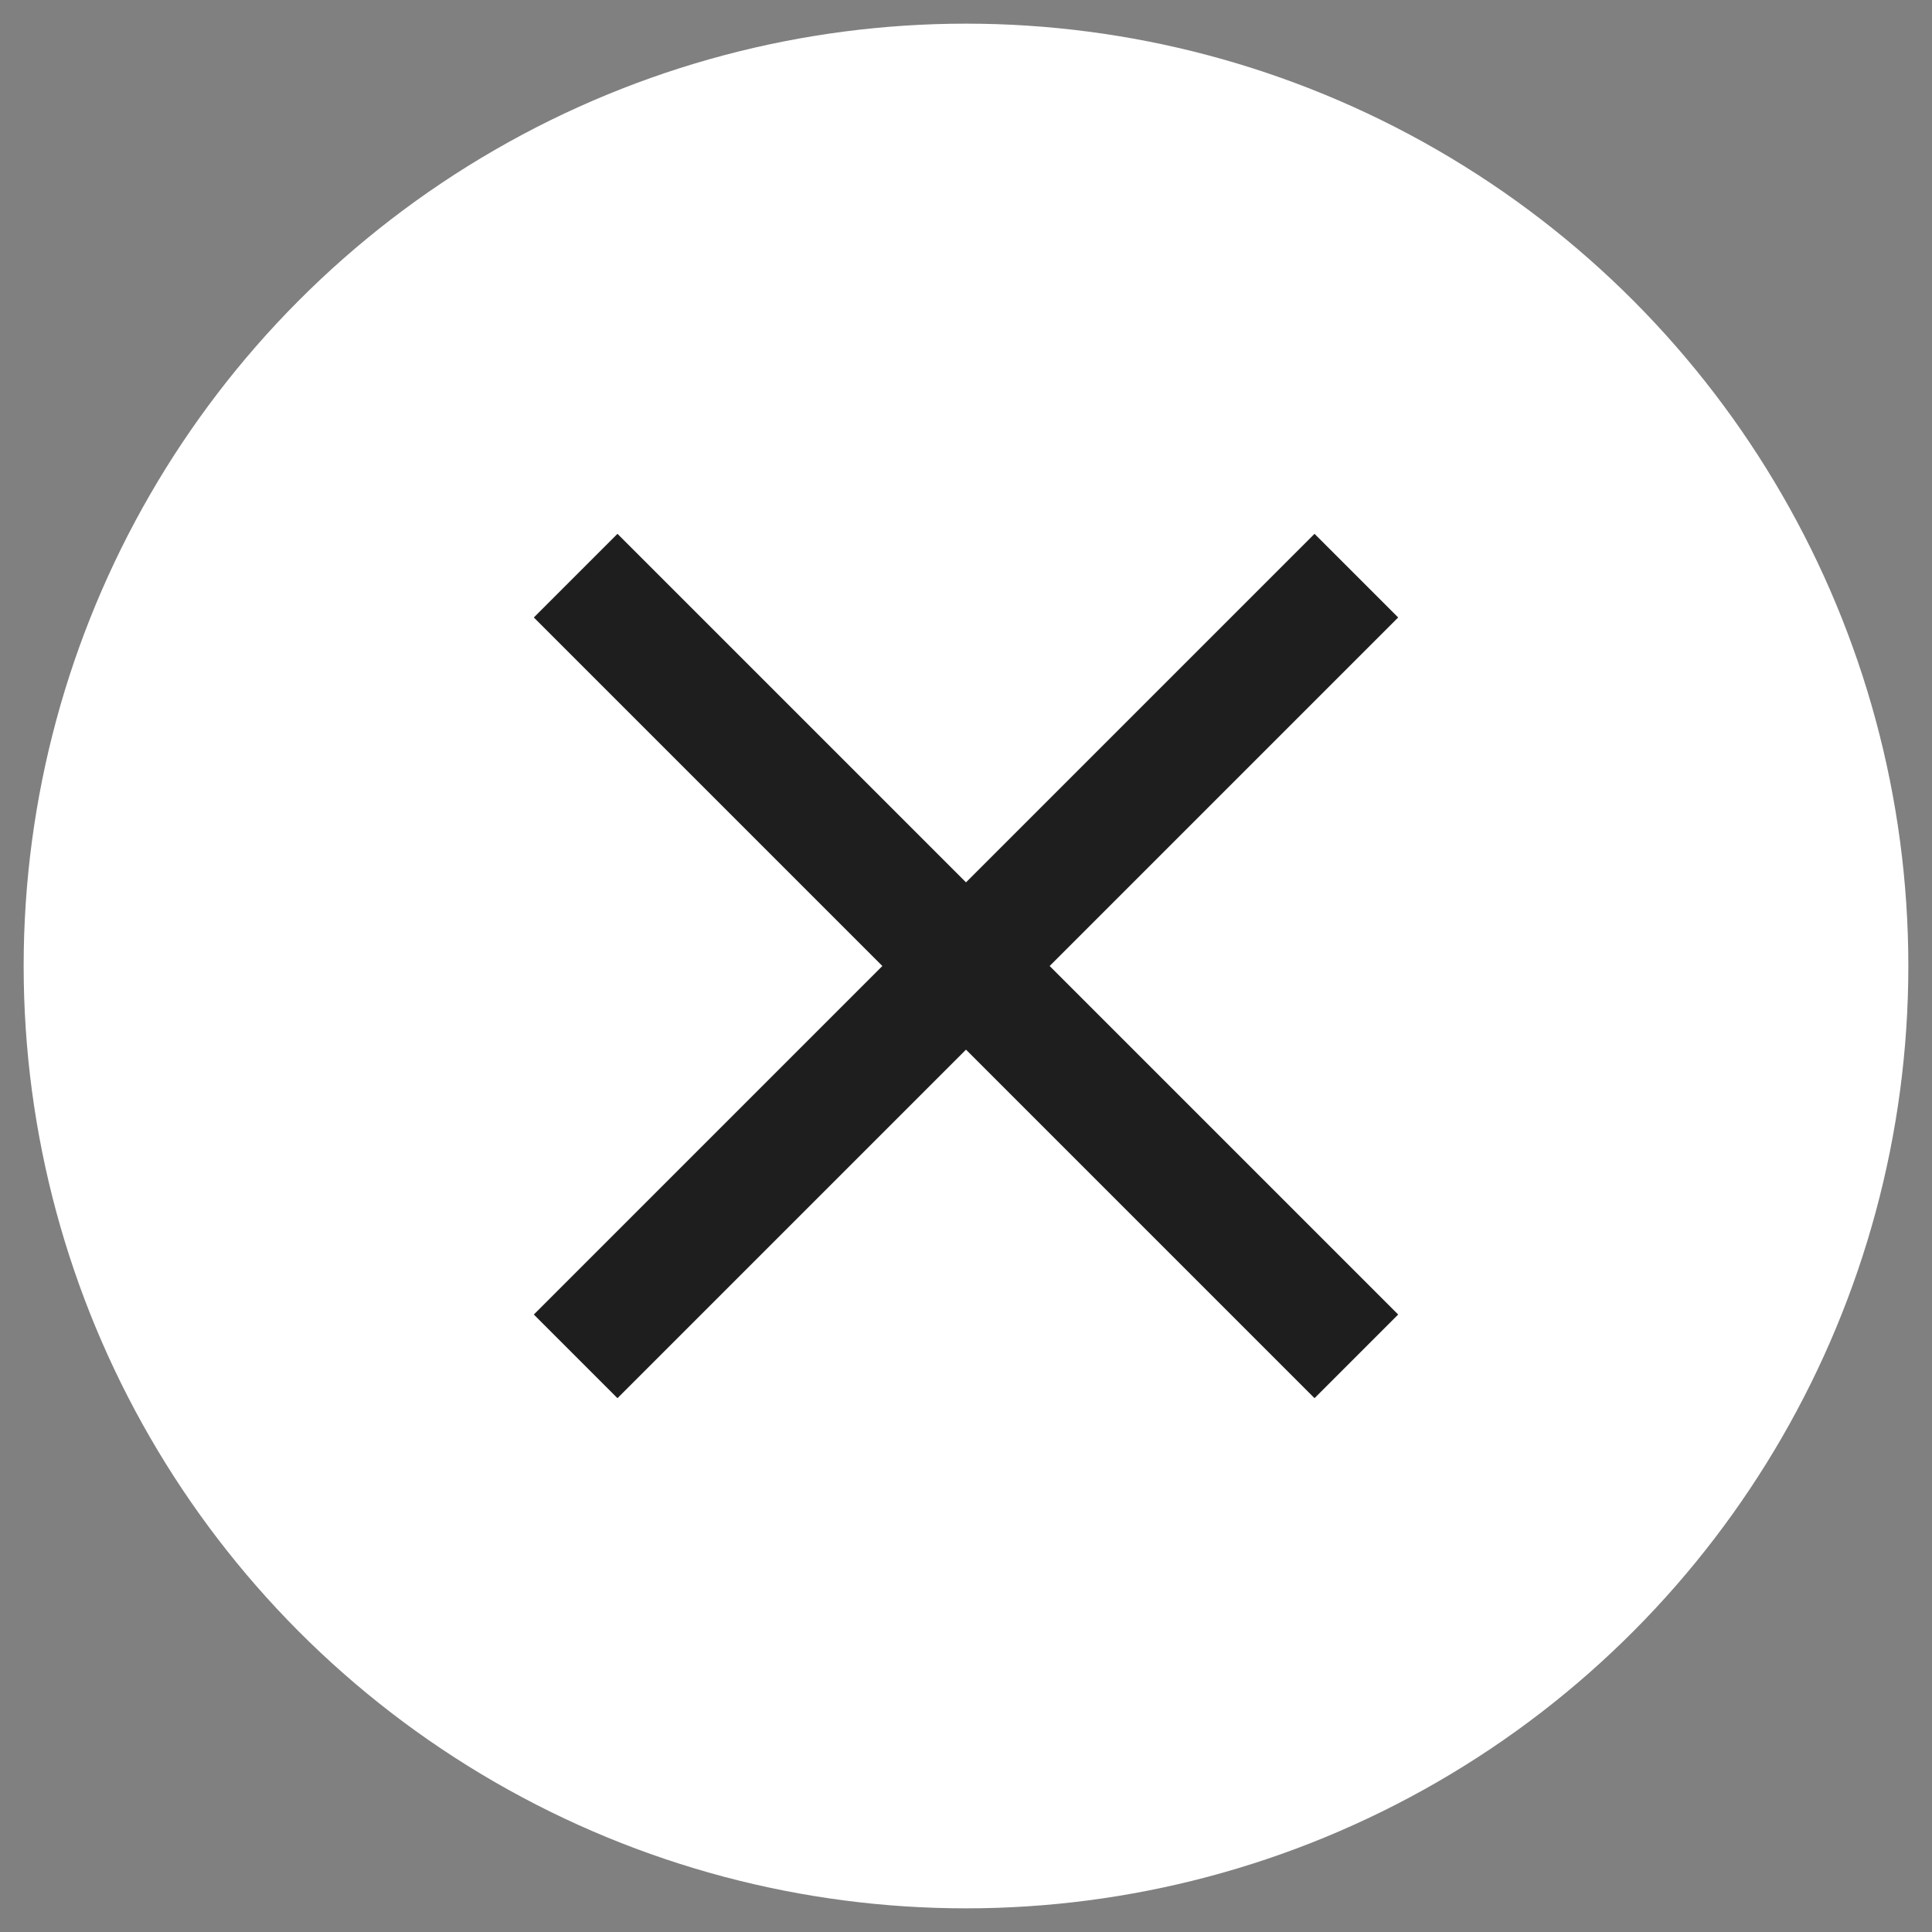<?xml version="1.0" encoding="utf-8"?>
<!-- Generator: Adobe Illustrator 26.5.1, SVG Export Plug-In . SVG Version: 6.00 Build 0)  -->
<svg version="1.1" id="レイヤー_1" xmlns="http://www.w3.org/2000/svg" xmlns:xlink="http://www.w3.org/1999/xlink" x="0px"
	 y="0px" viewBox="0 0 49 49" style="enable-background:new 0 0 49 49;" xml:space="preserve">
<rect x="0" y="0" width="49" height="49" fill="#808080" stroke="none"/>
<style type="text/css">
	.st0{fill:#FFFFFF;}
	.st1{fill:none;stroke:#1E1E1E;stroke-width:3;stroke-miterlimit:10;}
</style>
<g>
	<circle class="st0" cx="24.5" cy="24.5" r="23.9"/>
	<g>
		<line class="st1" x1="14.6" y1="14.6" x2="34.4" y2="34.4"/>
		<line class="st1" x1="34.4" y1="14.6" x2="14.6" y2="34.4"/>
	</g>
</g>
</svg>
